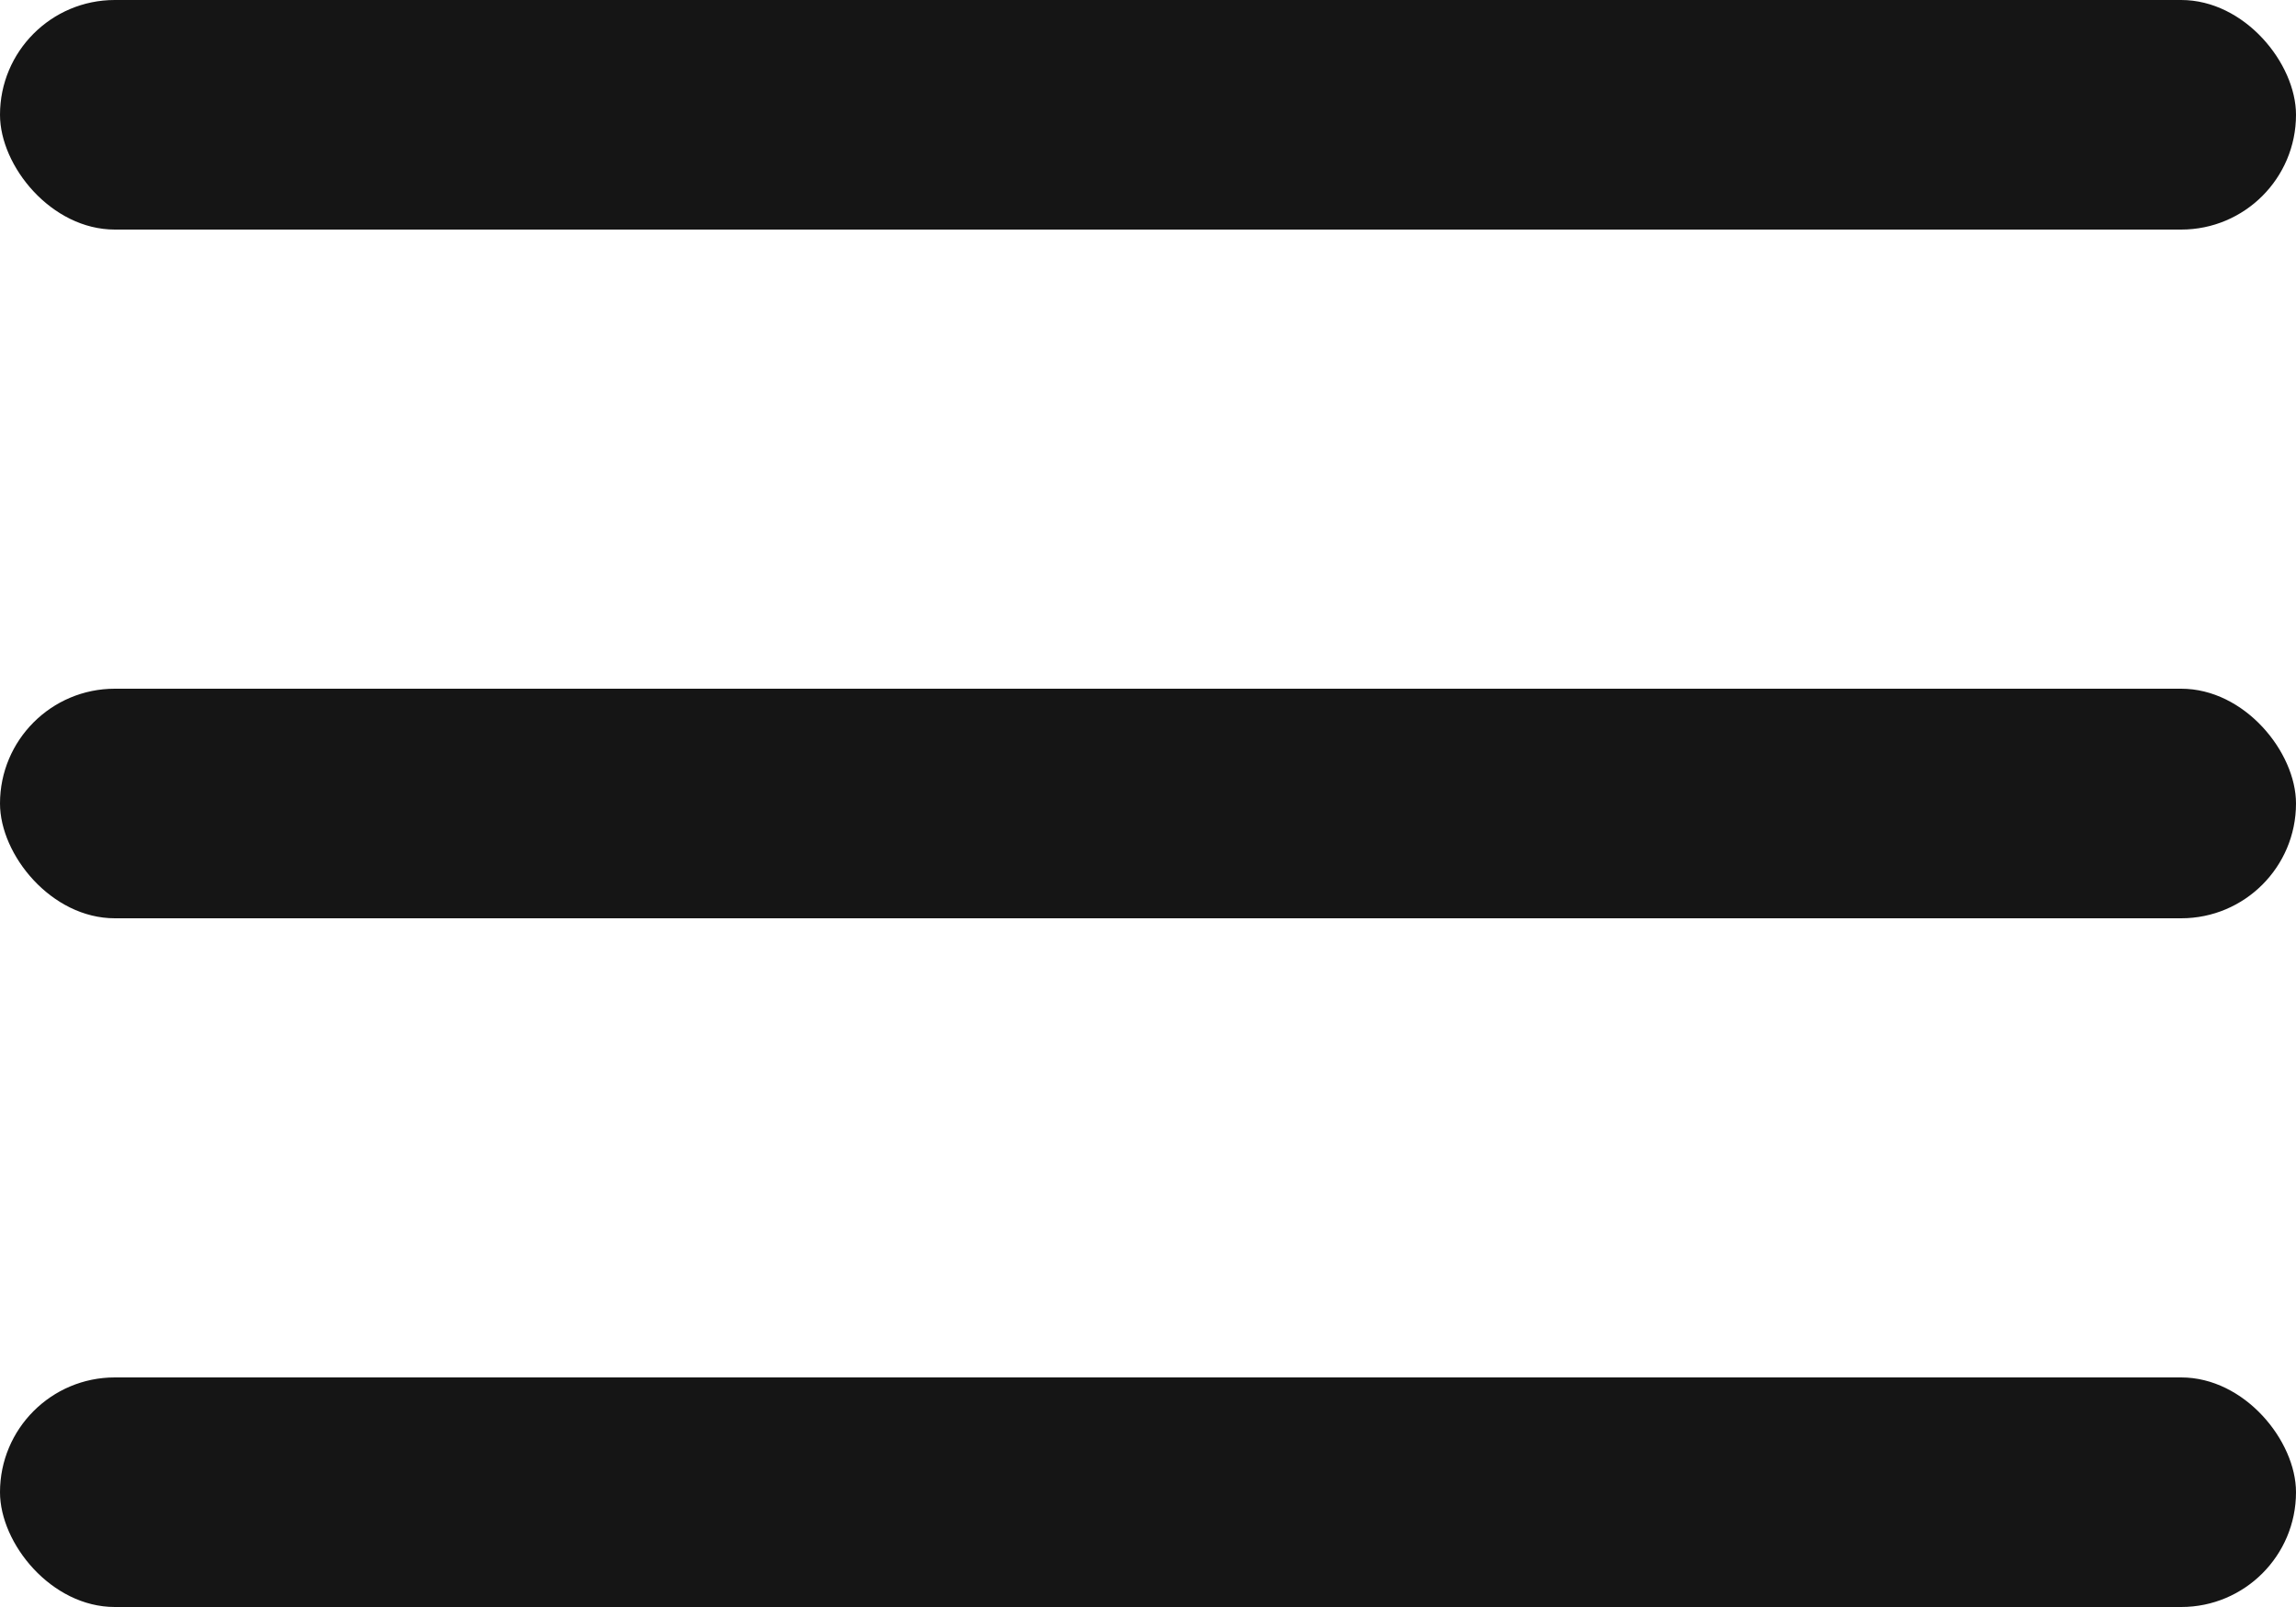 <svg width="20" height="14" viewBox="0 0 20 14" fill="none" xmlns="http://www.w3.org/2000/svg">
<rect width="20" height="2" rx="1" fill="#151515"/>
<rect y="6" width="20" height="2" rx="1" fill="#151515"/>
<rect y="12" width="20" height="2" rx="1" fill="#151515"/>
</svg>
